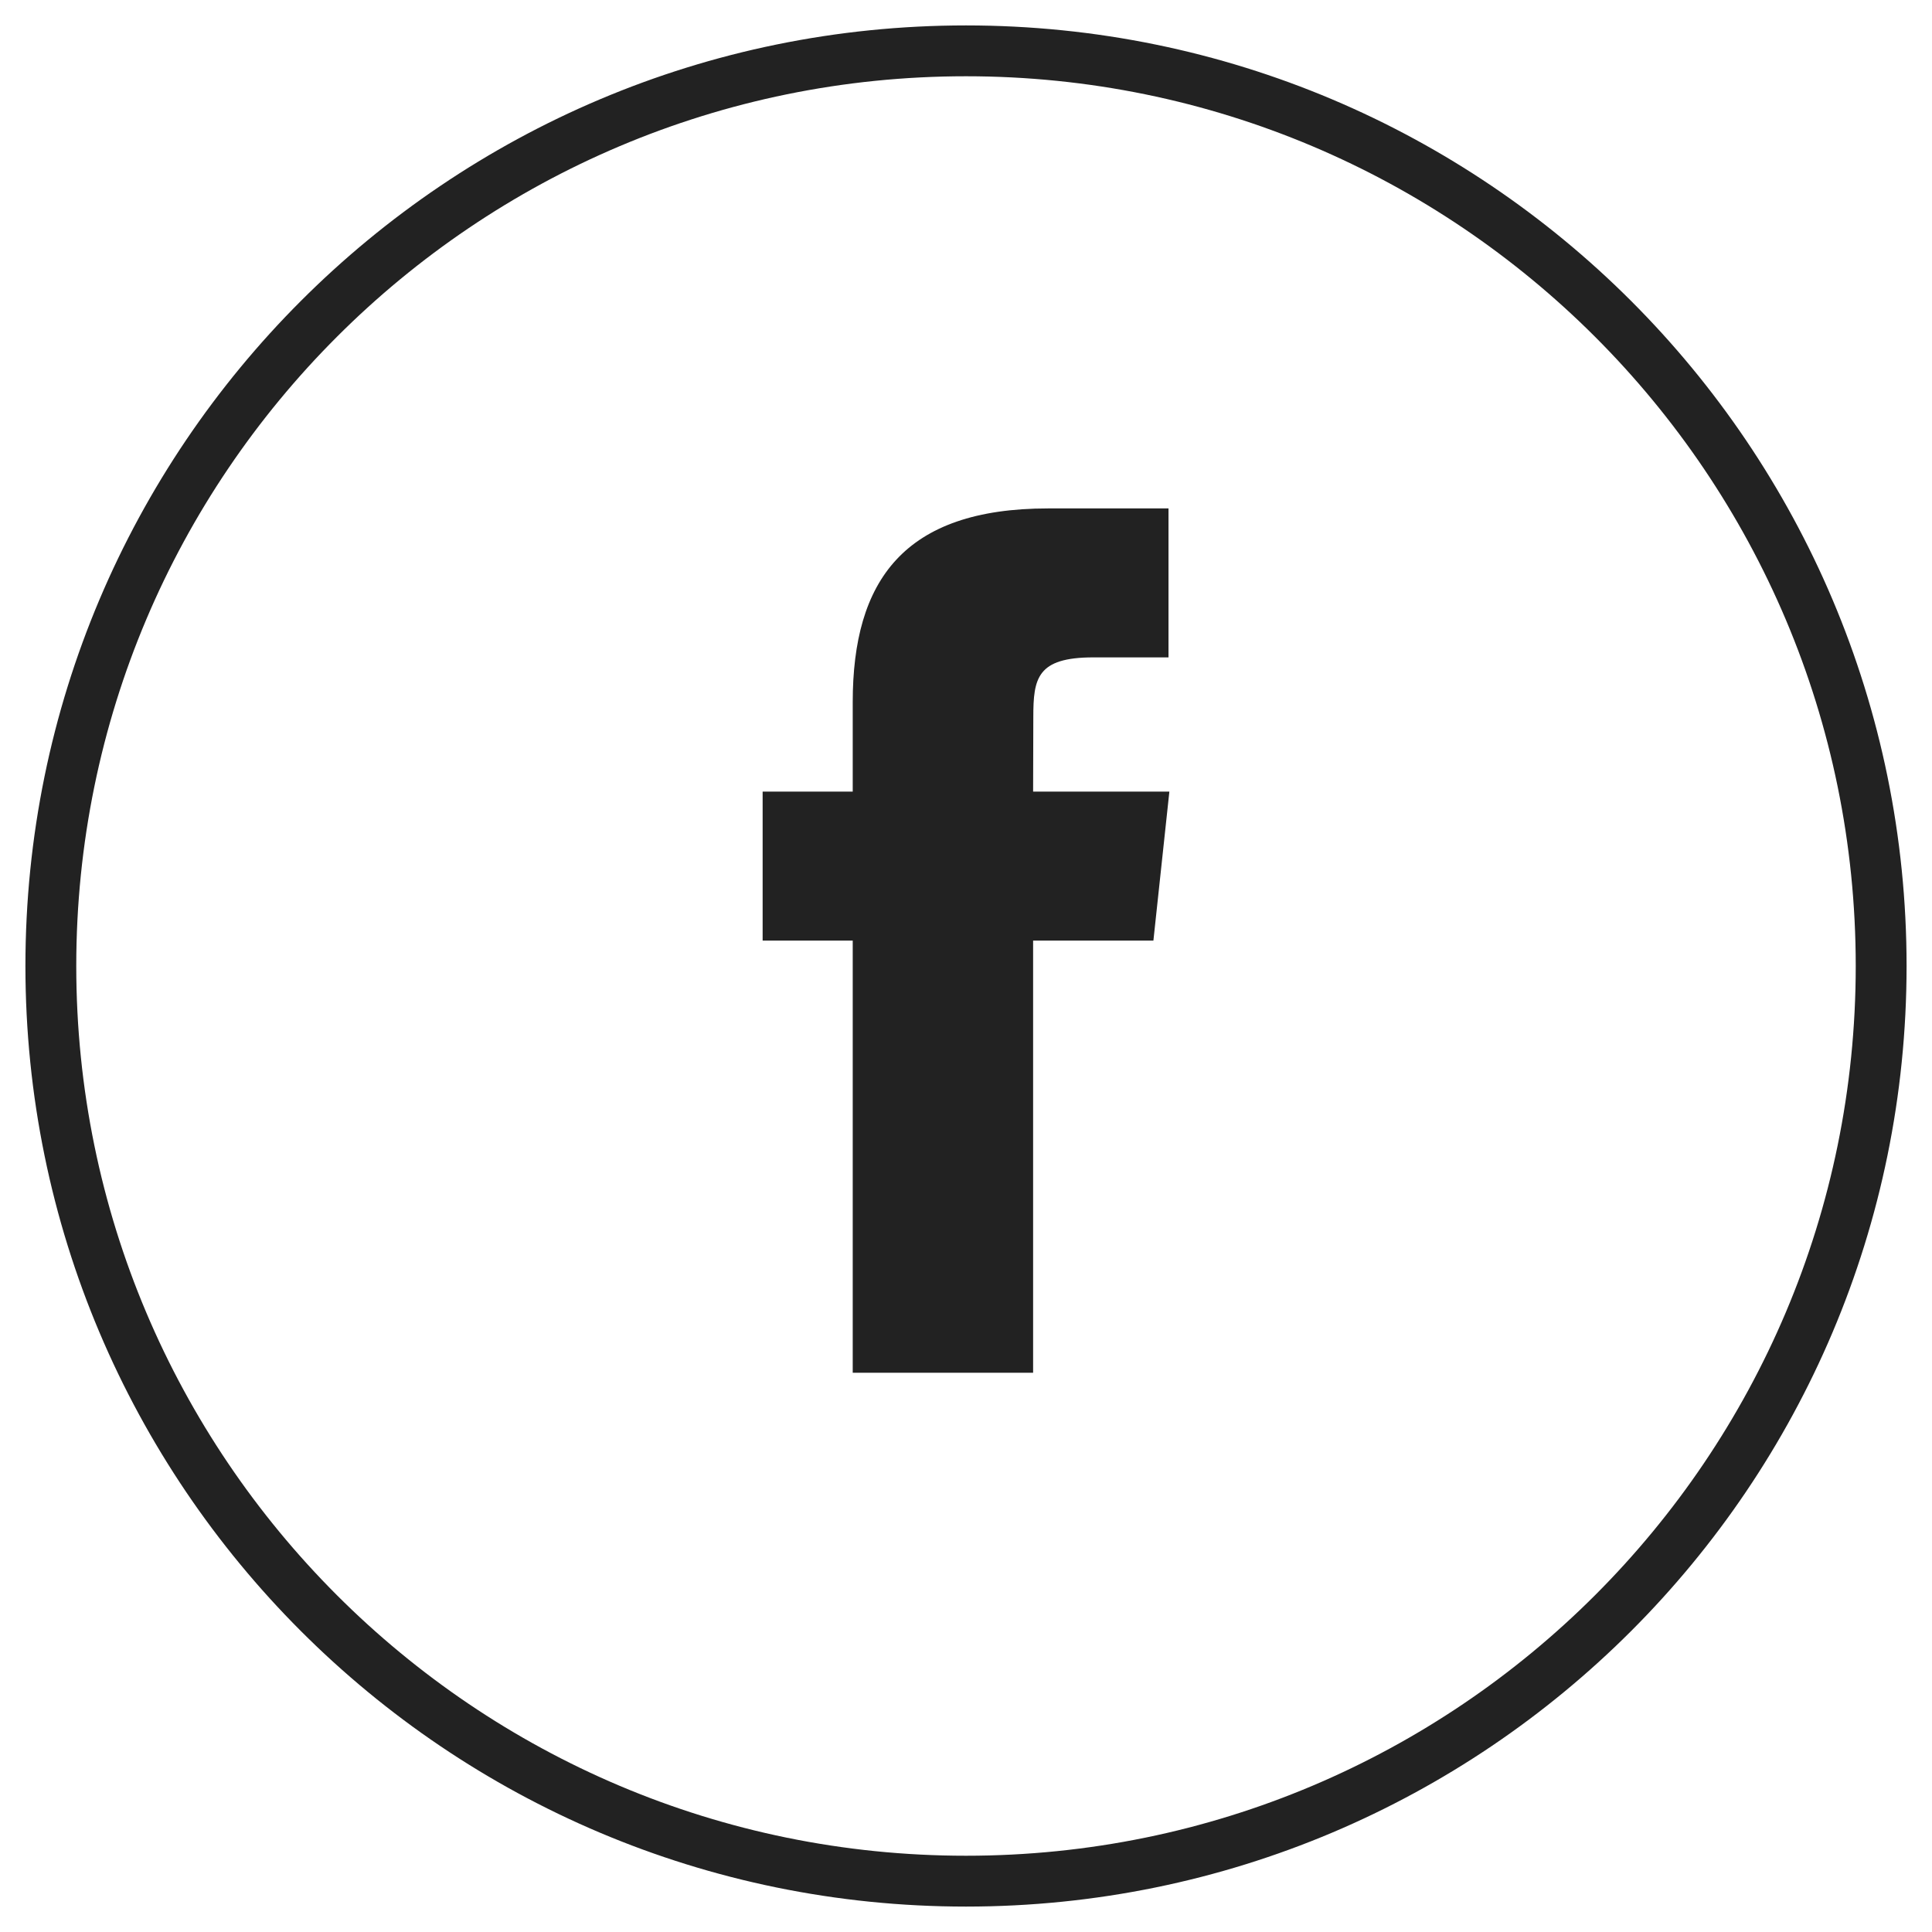 <?xml version="1.0" encoding="UTF-8"?>
<svg width="38px" height="38px" viewBox="0 0 38 38" version="1.1" xmlns="http://www.w3.org/2000/svg" xmlns:xlink="http://www.w3.org/1999/xlink">
    <!-- Generator: Sketch 47.1 (45422) - http://www.bohemiancoding.com/sketch -->
    <title>facebook</title>
    <desc>Created with Sketch.</desc>
    <defs></defs>
    <g id="Page-1" stroke="none" stroke-width="1" fill="none" fill-rule="evenodd">
        <g id="facebook" transform="translate(1, 1)">
            <path d="M36,18 C36,27.941 27.941,36 18,36 C8.059,36 0,27.941 0,18 C0,8.059 8.059,0 18,0 C27.941,0 36,8.059 36,18 L36,18 Z" id="Facebook" stroke="#222222"></path>
            <path d="M19.32,17.5 L21.686,17.5 L22,14.57 L19.32,14.57 L19.324,13.104 C19.324,12.34 19.397,11.93 20.505,11.93 L21.983,11.93 L21.983,9 L19.616,9 C16.774,9 15.772,10.422 15.772,12.811 L15.772,14.57 L14,14.57 L14,17.5 L15.772,17.5 L15.772,26 L19.32,26 L19.32,17.5 L19.32,17.5 Z" id="Path" fill="#222222"></path>
        </g>
    </g>
</svg>